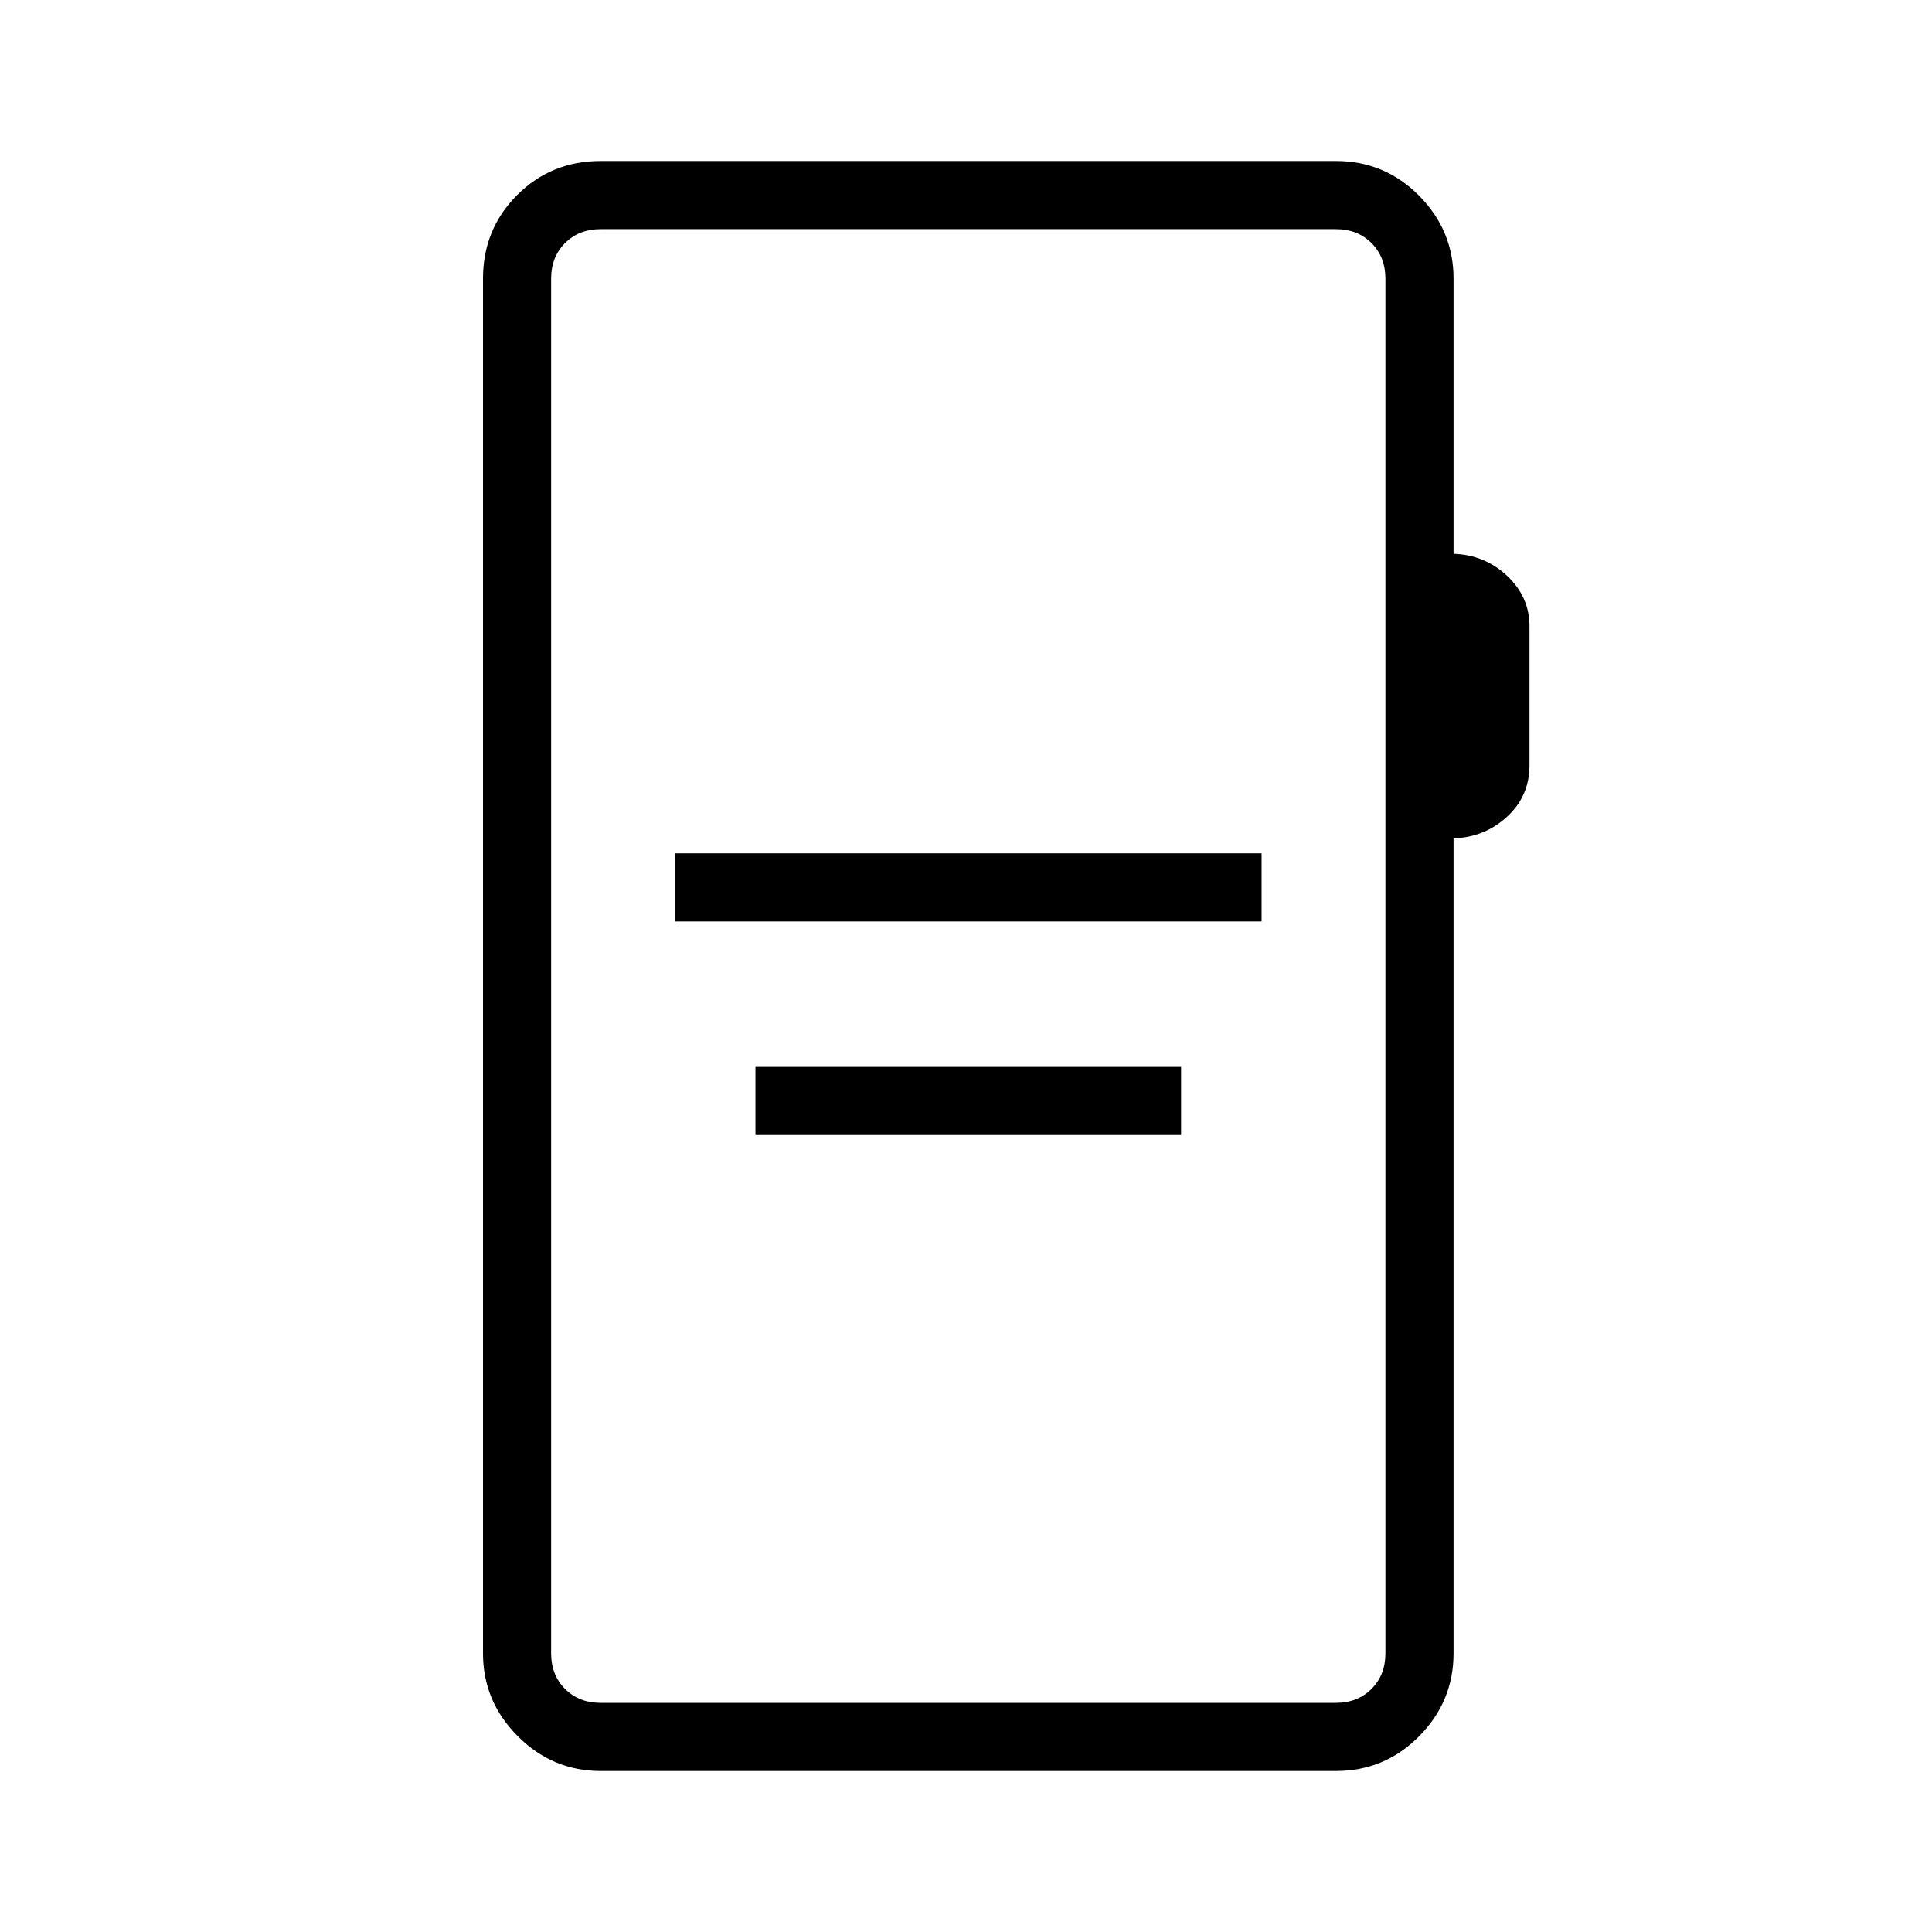 <svg xmlns="http://www.w3.org/2000/svg" height="40px" viewBox="0 -960 960 960" width="40px" fill="#000000"><path d="M335.38-502.15h291.49V-536H335.38v33.85Zm40 106.15h211.49v-33.85H375.38V-396ZM298.46-80q-23.91 0-41.18-17.28Q240-114.55 240-138.46v-683.08q0-24.58 16.94-41.52Q273.88-880 298.46-880H663.8q24.3 0 41.38 17.28 17.08 17.27 17.08 41.18v136.72q15.43.49 26.59 10.92Q760-663.47 760-648.75v68.96q0 15.35-11.15 25.61-11.16 10.26-26.59 10.74v404.98q0 23.91-17.08 41.18Q688.1-80 663.8-80H298.46Zm0-33.85H663.8q10.76 0 17.69-6.92 6.92-6.92 6.92-17.69v-683.08q0-10.77-6.92-17.69-6.93-6.92-17.69-6.92H298.46q-10.77 0-17.69 6.92-6.92 6.92-6.92 17.69v683.08q0 10.77 6.92 17.69 6.92 6.92 17.69 6.92Zm-24.61 0V-846.15-113.85Z"/></svg>